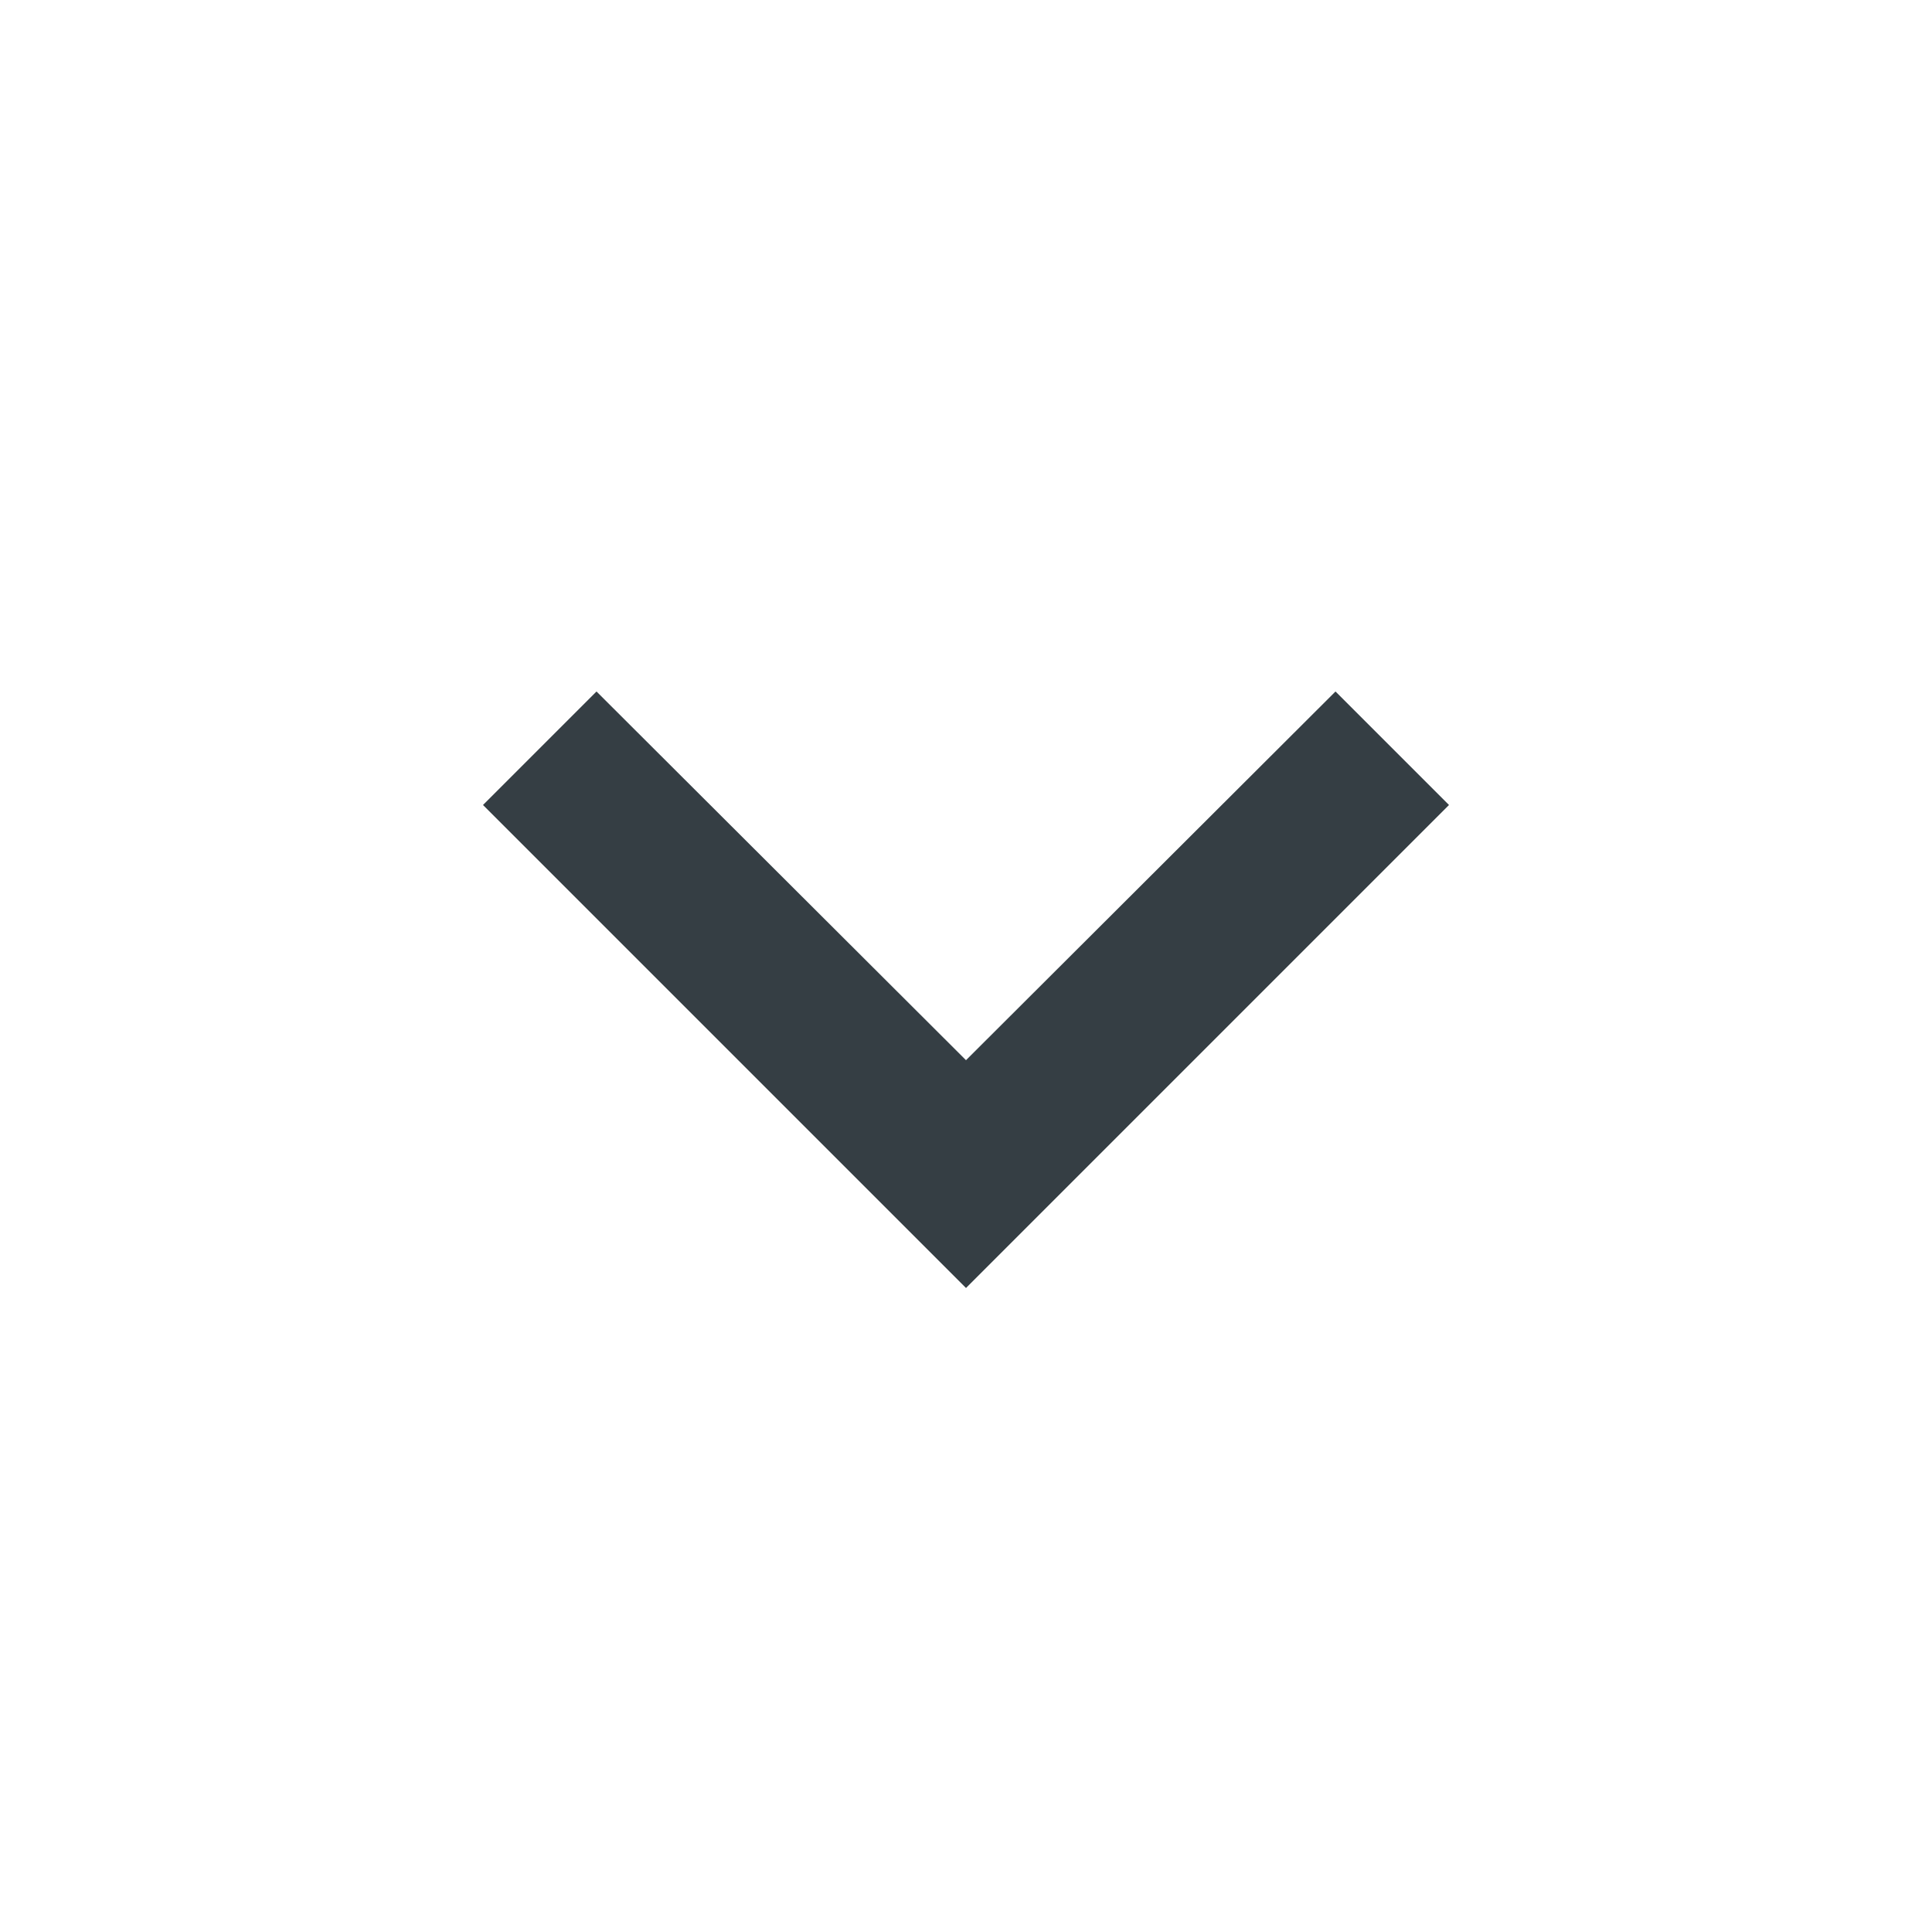 <svg width="24" height="24" viewBox="0 0 24 24" fill="none" xmlns="http://www.w3.org/2000/svg">
<path fill-rule="evenodd" clip-rule="evenodd" d="M7.41 8.59L12 13.17L16.59 8.59L18 10L12 16L6 10L7.41 8.59Z" fill="#353E44"/>
</svg>
